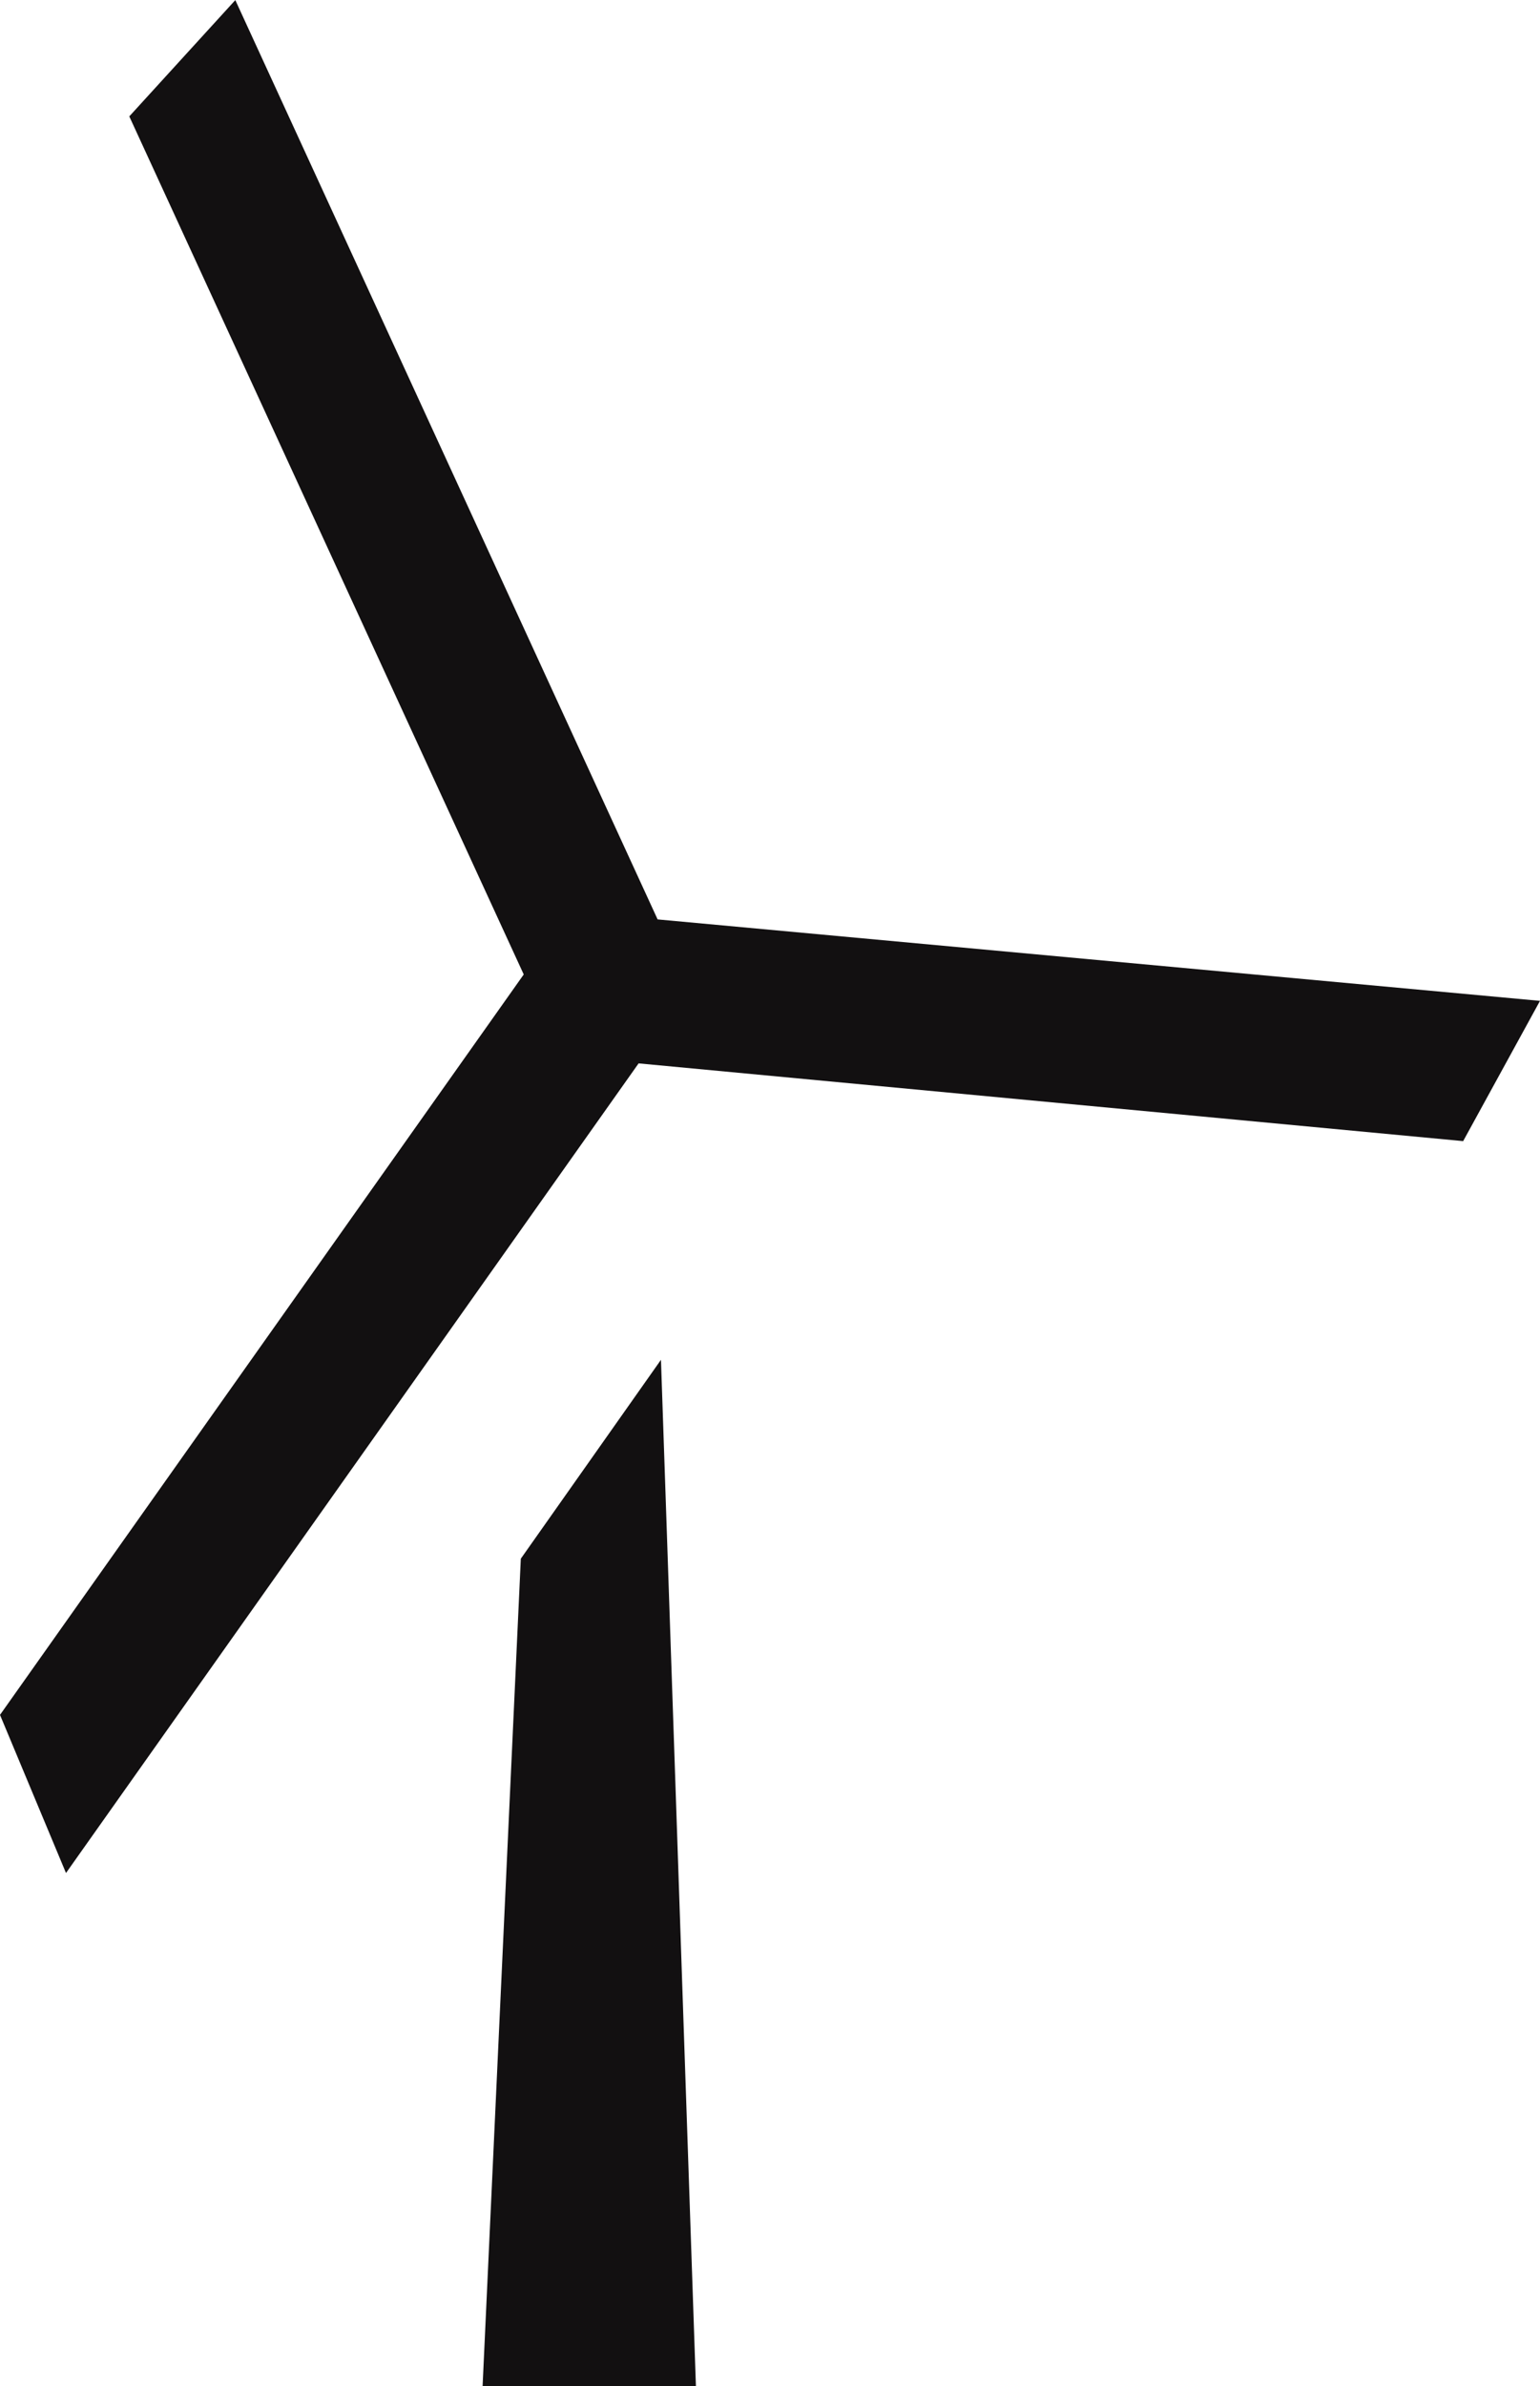 <svg xmlns="http://www.w3.org/2000/svg" width="44.548" height="68.967" viewBox="0 0 44.548 68.967">
  <g id="Group_20" data-name="Group 20" transform="translate(-1710.834 -1606.213)">
    <path id="Path_177" data-name="Path 177" d="M1755.382,1635.14l-2.223,4.054-23.852-2.247-16.564,23.4-1.909-4.57,15.15-21.4-11.41-24.8,3.067-3.361,12.216,26.57Z" fill="#121011"/>
    <path id="Path_178" data-name="Path 178" d="M1757.88,1750.957h-6.171l1.106-23.917,4.054-5.748Z" transform="translate(-26.915 -75.778)" fill="#121011"/>
  </g>
</svg>
